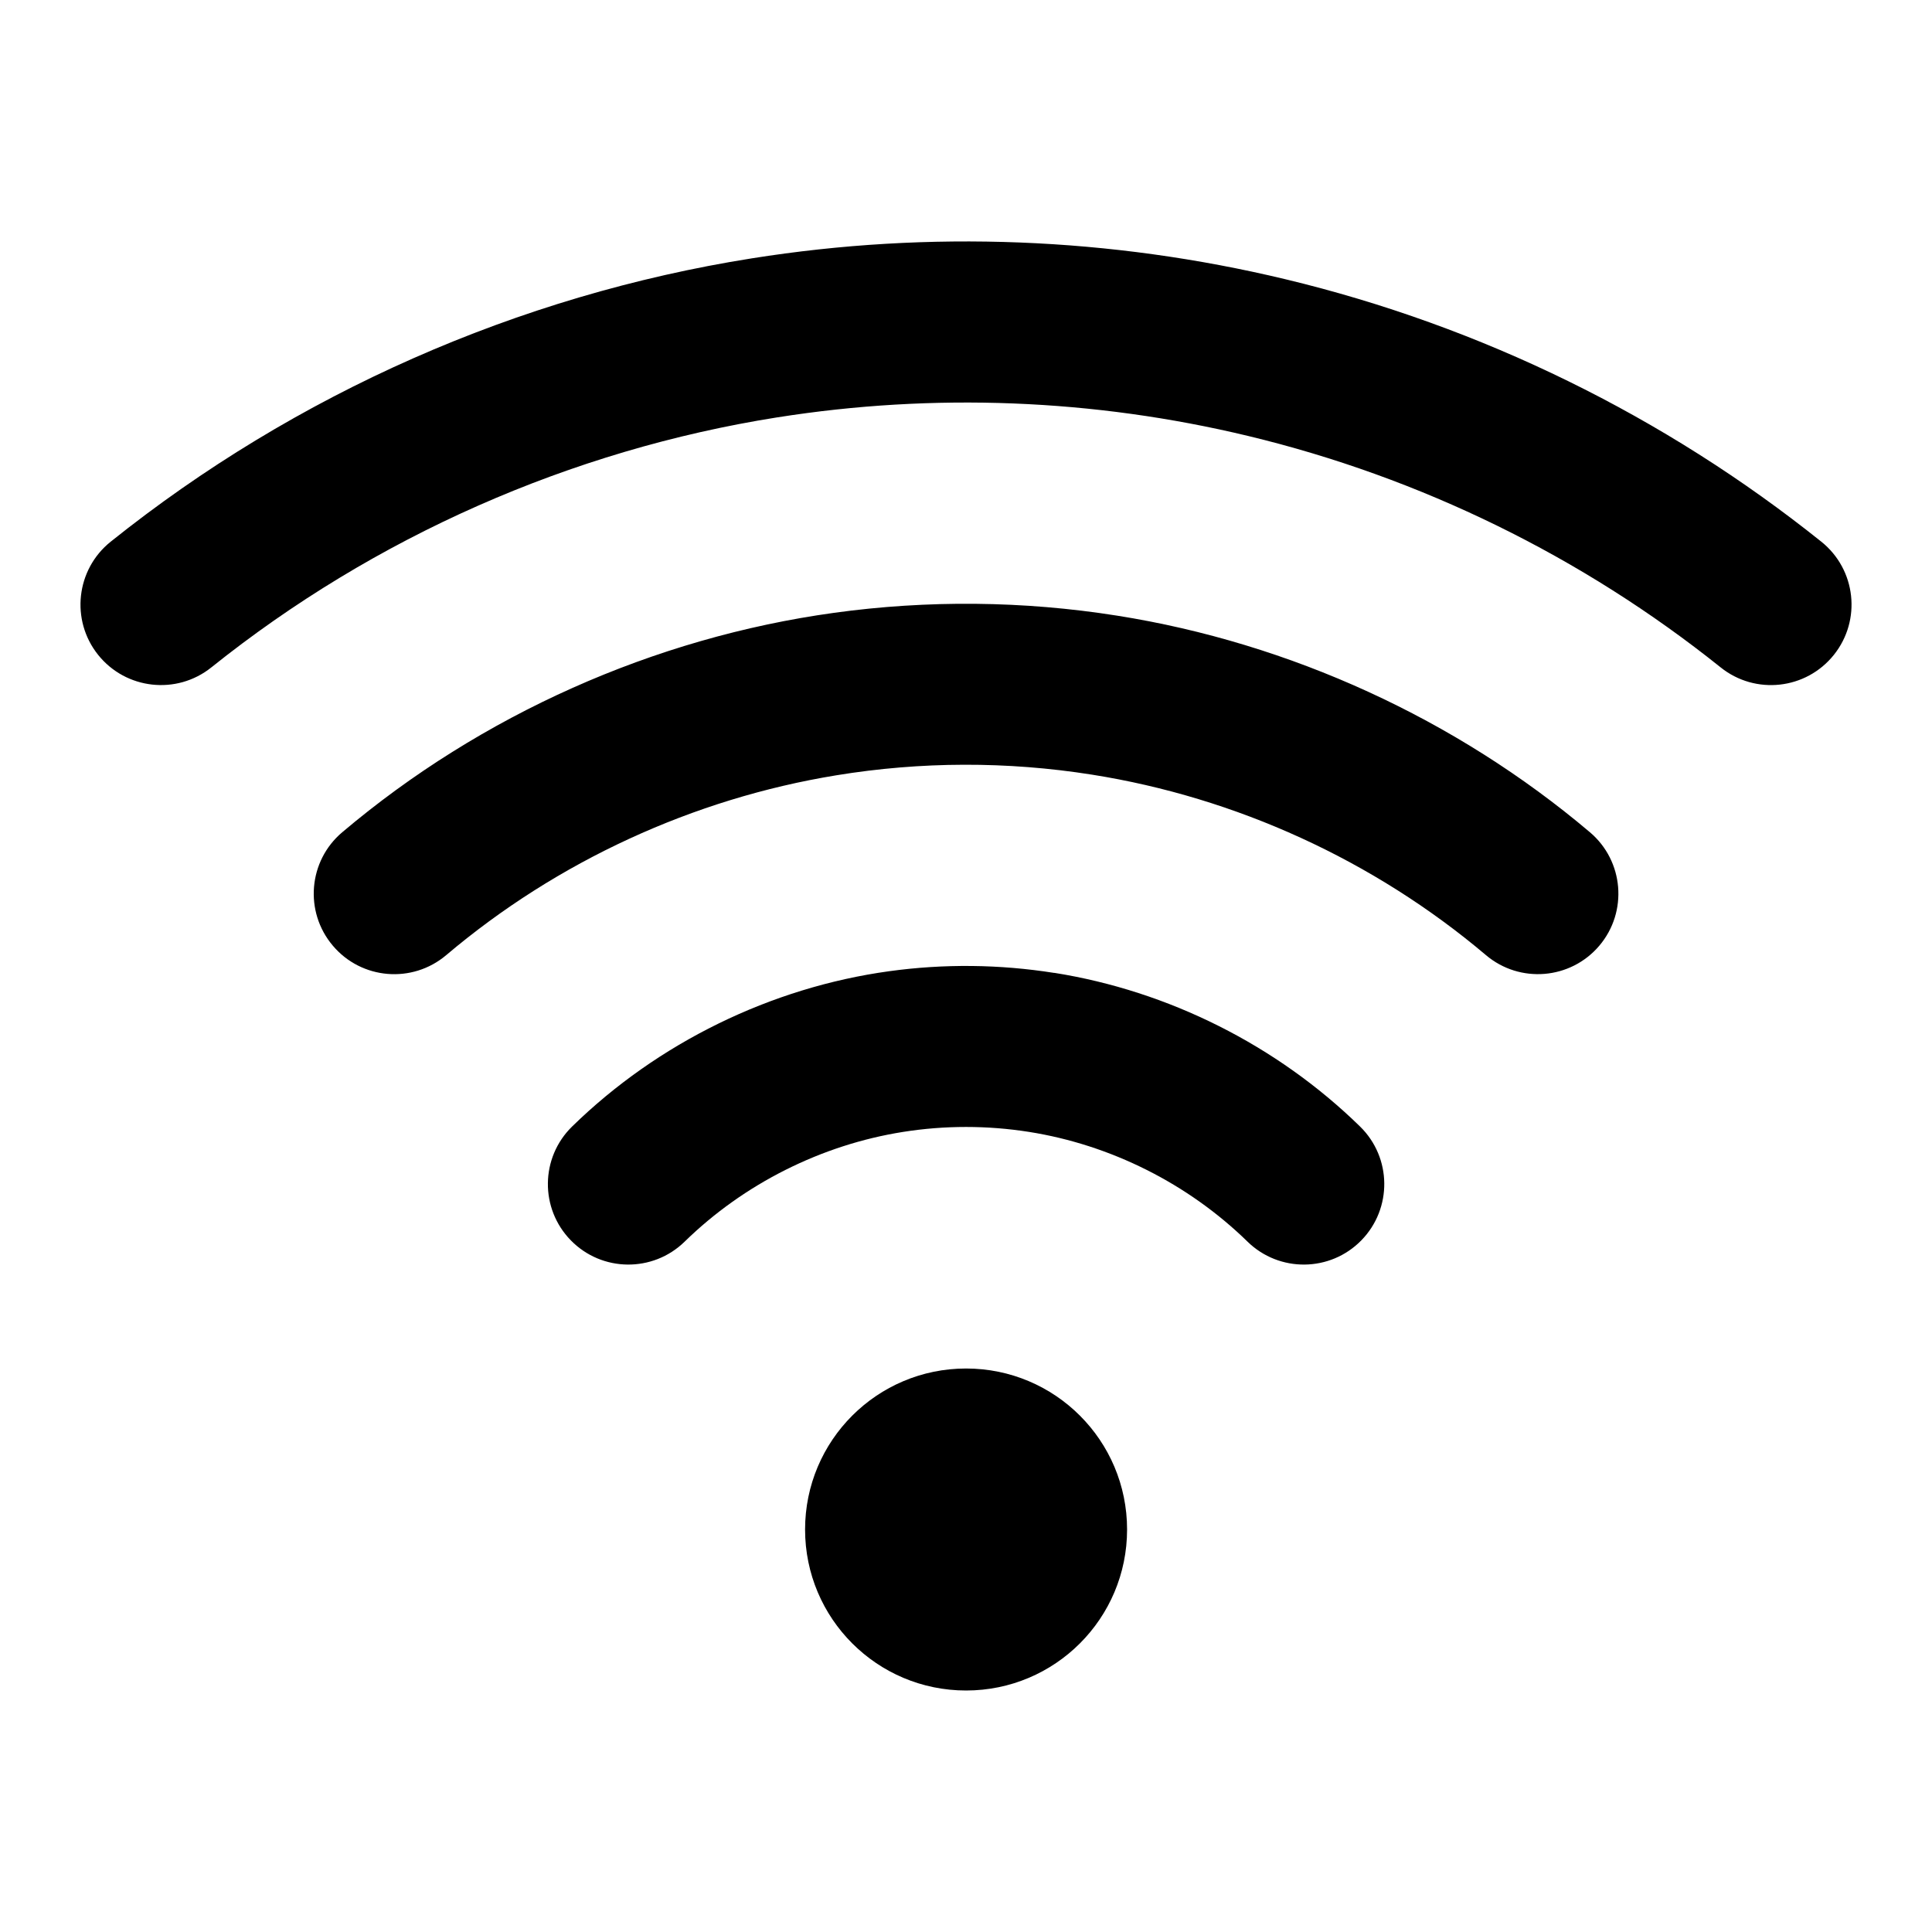 <svg xmlns="http://www.w3.org/2000/svg" fill="none" height="512" viewBox="0 0 24 24" width="512"><path clip-rule="evenodd" d="m9.654 5.185c1.946-.308 3.933-.23 5.848.23 2.143.515 4.156 1.501 5.873 2.876.431.345 1.06.276 1.406-.156.345-.431.276-1.06-.156-1.406-1.946-1.558-4.227-2.677-6.656-3.26-2.171-.521-4.423-.61-6.628-.26-2.903.46-5.672 1.683-7.966 3.52-.431.345-.501.975-.156 1.406.345.431.975.501 1.406.156 2.024-1.621 4.467-2.7 7.028-3.106zm.704 2.428c1.167-.161 2.353-.15 3.52.035 2.147.34 4.21 1.284 5.872 2.69.422.357.474.988.118 1.409-.357.422-.988.474-1.409.118-1.394-1.179-3.107-1.959-4.894-2.242-1.054-.167-2.126-.164-3.176.008-1.776.29-3.468 1.068-4.846 2.234-.422.357-1.053.304-1.409-.118-.357-.422-.304-1.053.118-1.409 1.723-1.457 3.872-2.416 6.107-2.725zm2.739 4.473c-.681-.108-1.373-.115-2.053-.021-1.466.202-2.873.889-3.937 1.929-.395.386-.402 1.019-.016 1.414.386.395 1.019.402 1.414.016.738-.721 1.702-1.203 2.713-1.363.518-.082 1.046-.082 1.566 0 1.011.16 1.975.642 2.713 1.363.395.386 1.028.379 1.414-.016.386-.395.379-1.028-.016-1.414-1.033-1.01-2.382-1.684-3.798-1.909zm-1.096 8.914c1.105 0 2-.895 2-2s-.895-2-2-2-2 .895-2 2 .895 2 2 2z" fill="rgb(0,0,0)" fill-rule="evenodd"></path></svg>